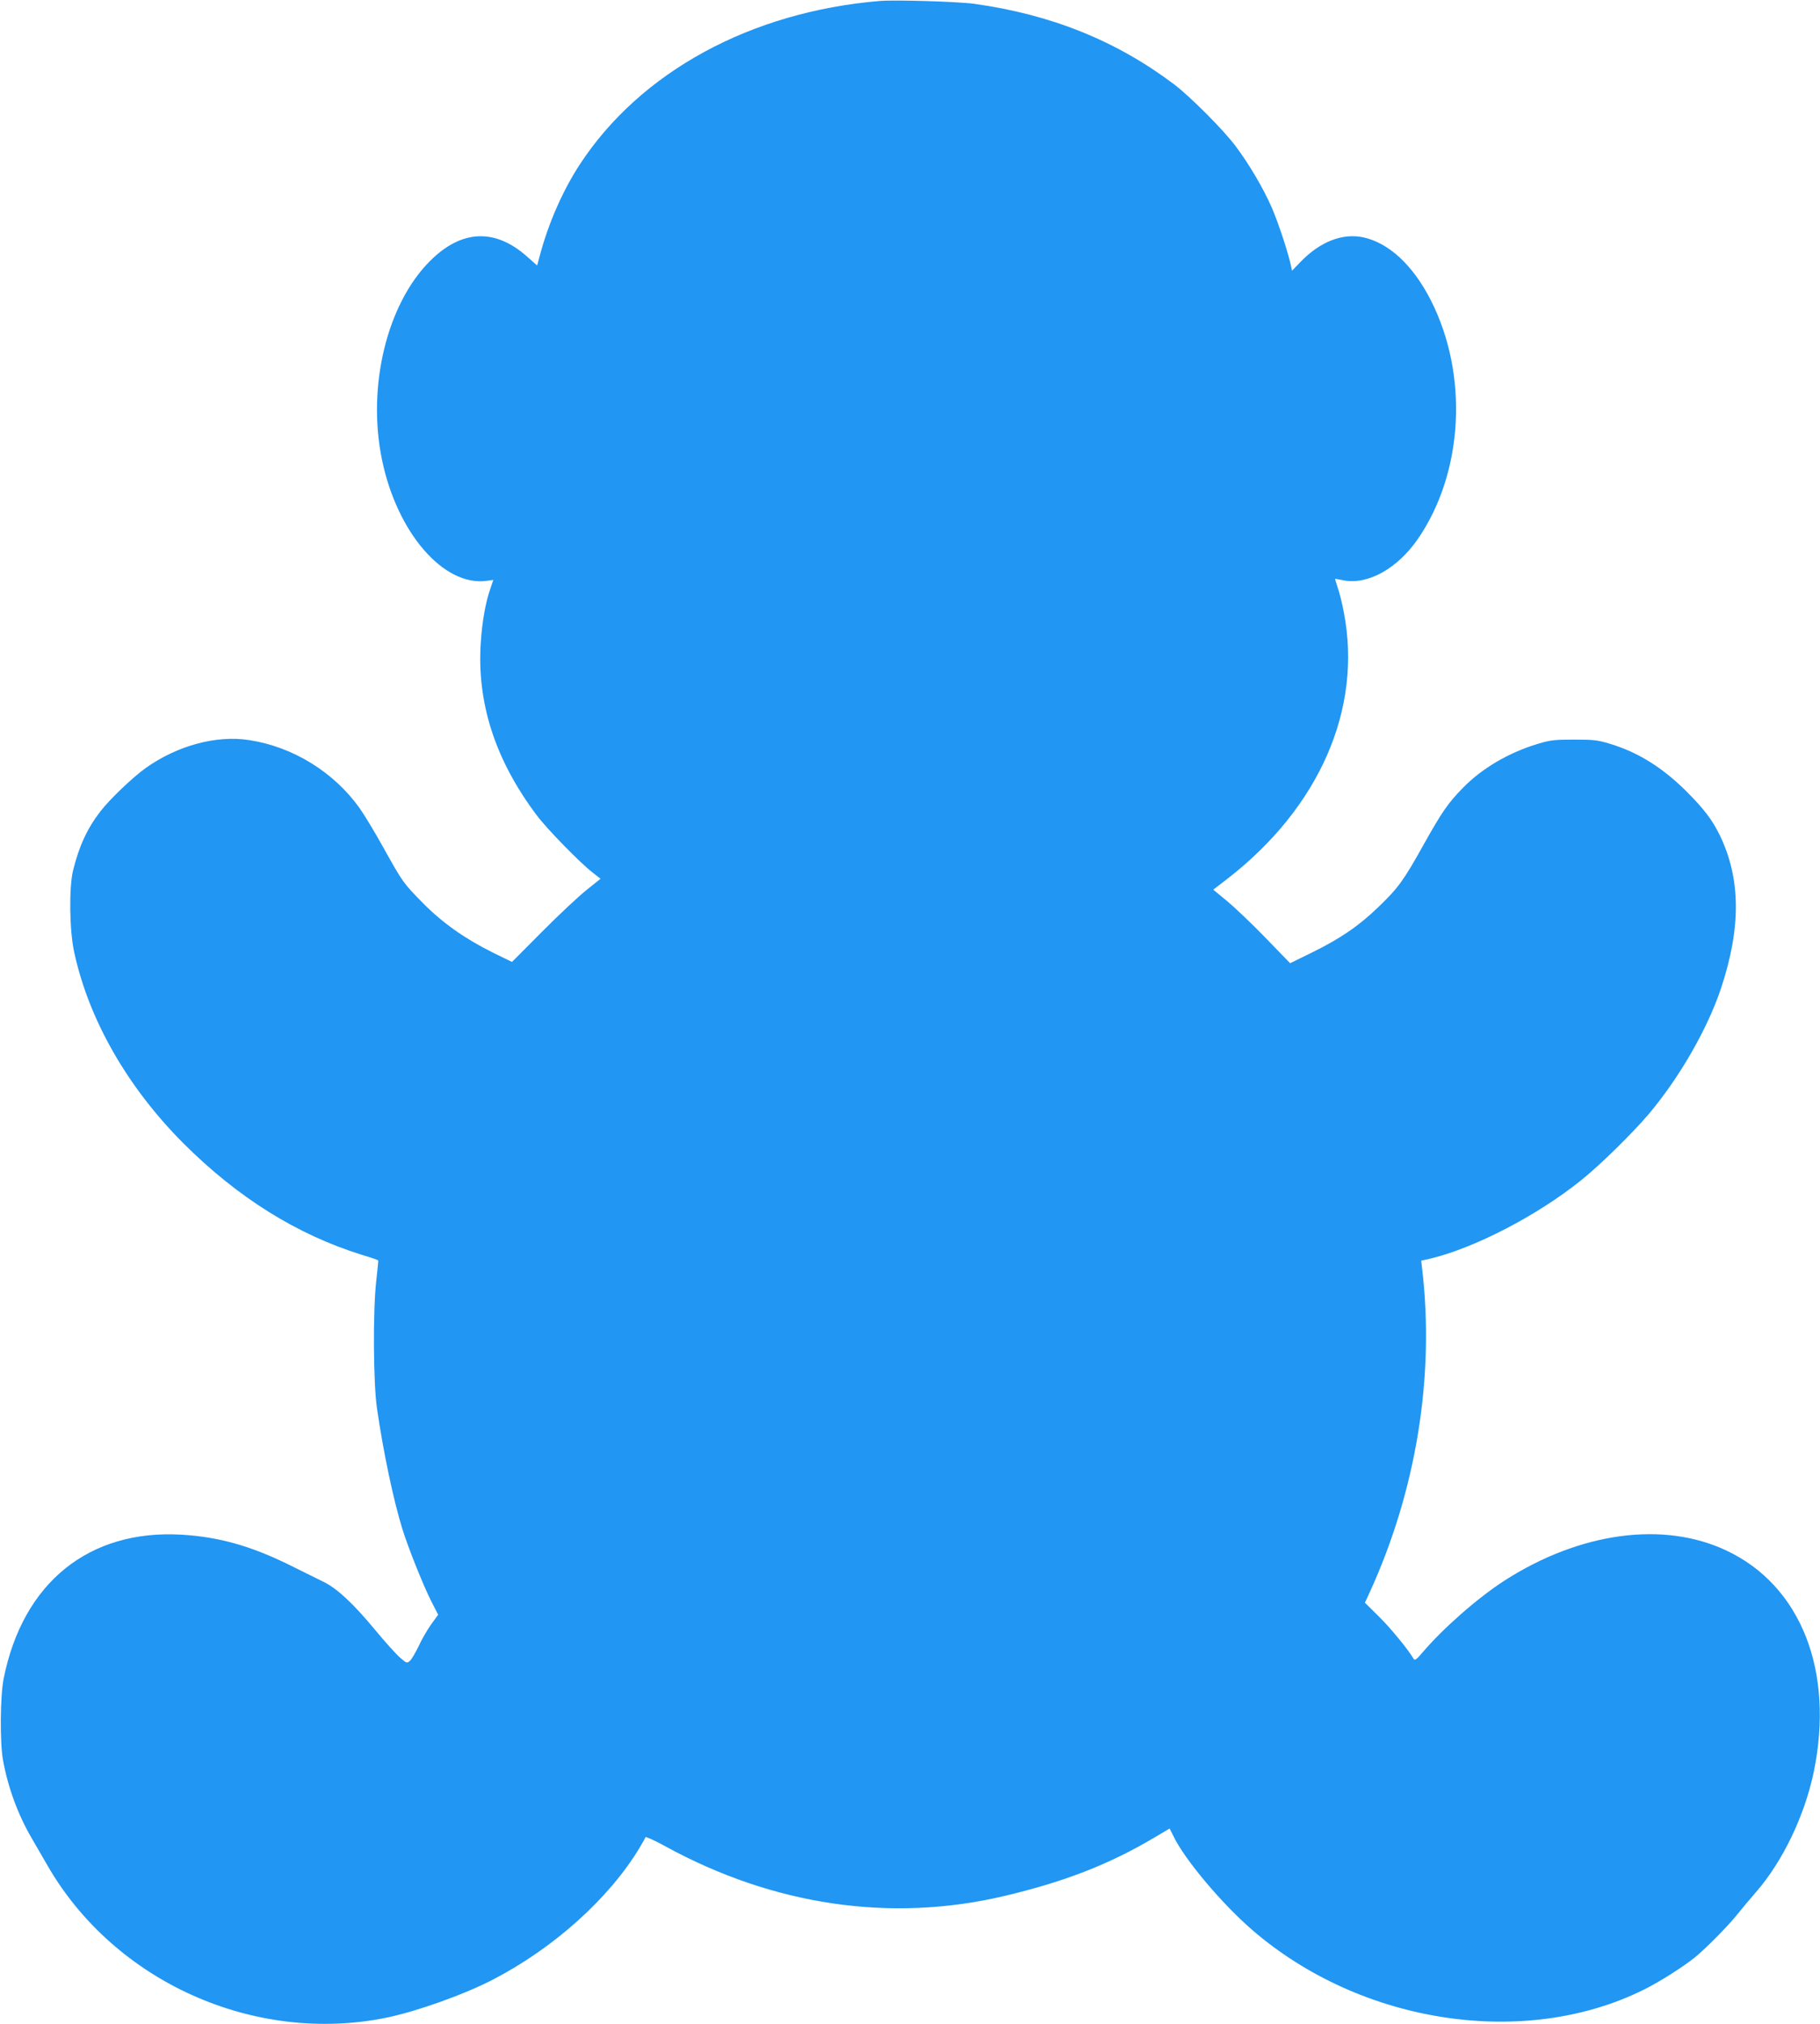 <?xml version="1.0" standalone="no"?>
<!DOCTYPE svg PUBLIC "-//W3C//DTD SVG 20010904//EN"
 "http://www.w3.org/TR/2001/REC-SVG-20010904/DTD/svg10.dtd">
<svg version="1.0" xmlns="http://www.w3.org/2000/svg"
 width="1151pt" height="1280pt" viewBox="0 0 1151 1280"
 preserveAspectRatio="xMidYMid meet">
<g transform="translate(0,1280) scale(0.1,-0.1)"
fill="#2196f3" stroke="none">
<path d="M5565 12794 c-818 -68 -1516 -449 -1899 -1035 -108 -166 -197 -370
-251 -571 l-18 -67 -61 54 c-204 183 -417 174 -616 -25 -273 -272 -400 -795
-304 -1258 95 -461 390 -802 662 -765 l42 6 -19 -56 c-30 -86 -51 -203 -60
-334 -27 -385 89 -746 353 -1098 66 -88 271 -298 353 -362 l51 -40 -91 -73
c-51 -41 -177 -159 -281 -264 l-188 -189 -117 57 c-181 90 -320 188 -444 313
-126 128 -128 130 -253 354 -53 96 -121 208 -150 249 -163 228 -422 388 -699
430 -208 32 -454 -35 -654 -177 -81 -58 -229 -199 -286 -274 -83 -107 -135
-220 -173 -374 -26 -108 -23 -377 7 -515 92 -427 336 -854 690 -1209 345 -345
719 -578 1129 -706 57 -17 104 -33 104 -36 1 -2 -5 -62 -13 -134 -21 -190 -18
-644 5 -800 40 -277 105 -586 162 -768 37 -118 129 -348 180 -450 l45 -88 -45
-62 c-24 -34 -60 -96 -79 -138 -20 -41 -44 -83 -55 -92 -18 -16 -21 -15 -61
20 -24 20 -94 98 -157 174 -139 168 -242 264 -326 305 -35 17 -133 66 -218
108 -246 121 -447 177 -680 191 -587 35 -1006 -303 -1127 -911 -22 -112 -24
-403 -4 -514 31 -173 96 -349 182 -495 25 -44 72 -124 103 -178 425 -732 1308
-1126 2141 -956 192 40 490 146 671 240 385 199 736 514 928 833 19 32 37 63
38 68 2 5 58 -20 125 -57 684 -375 1426 -484 2143 -315 381 90 664 200 949
369 l98 58 23 -46 c71 -149 305 -427 500 -596 690 -596 1726 -752 2480 -375
96 48 241 140 315 199 69 55 215 203 273 276 31 39 85 103 120 143 167 193
304 479 362 754 133 639 -80 1181 -552 1403 -399 188 -926 116 -1403 -190
-170 -110 -386 -299 -519 -455 -37 -44 -49 -52 -56 -40 -32 56 -144 193 -219
267 l-89 88 30 65 c295 644 412 1368 332 2046 l-6 52 54 12 c282 67 680 273
958 497 118 94 326 299 427 418 196 233 372 540 457 795 129 388 125 699 -11
975 -47 94 -99 162 -208 271 -152 151 -306 247 -482 300 -77 24 -105 27 -228
27 -123 0 -151 -3 -230 -27 -183 -55 -353 -155 -472 -277 -96 -98 -133 -152
-249 -359 -127 -228 -161 -275 -287 -396 -124 -120 -243 -201 -425 -290 l-133
-65 -158 163 c-87 90 -197 194 -243 232 l-85 70 87 67 c583 451 857 1075 739
1685 -10 56 -28 127 -39 158 -10 31 -18 56 -16 56 2 0 26 -4 54 -10 154 -29
340 75 469 262 289 420 322 1039 81 1511 -114 223 -267 363 -430 397 -131 26
-271 -29 -395 -158 l-52 -54 -6 29 c-19 89 -81 275 -121 368 -54 124 -143 275
-229 390 -76 102 -286 313 -390 392 -365 275 -776 441 -1264 509 -103 14 -496
26 -596 18z"/>
</g>
</svg>
